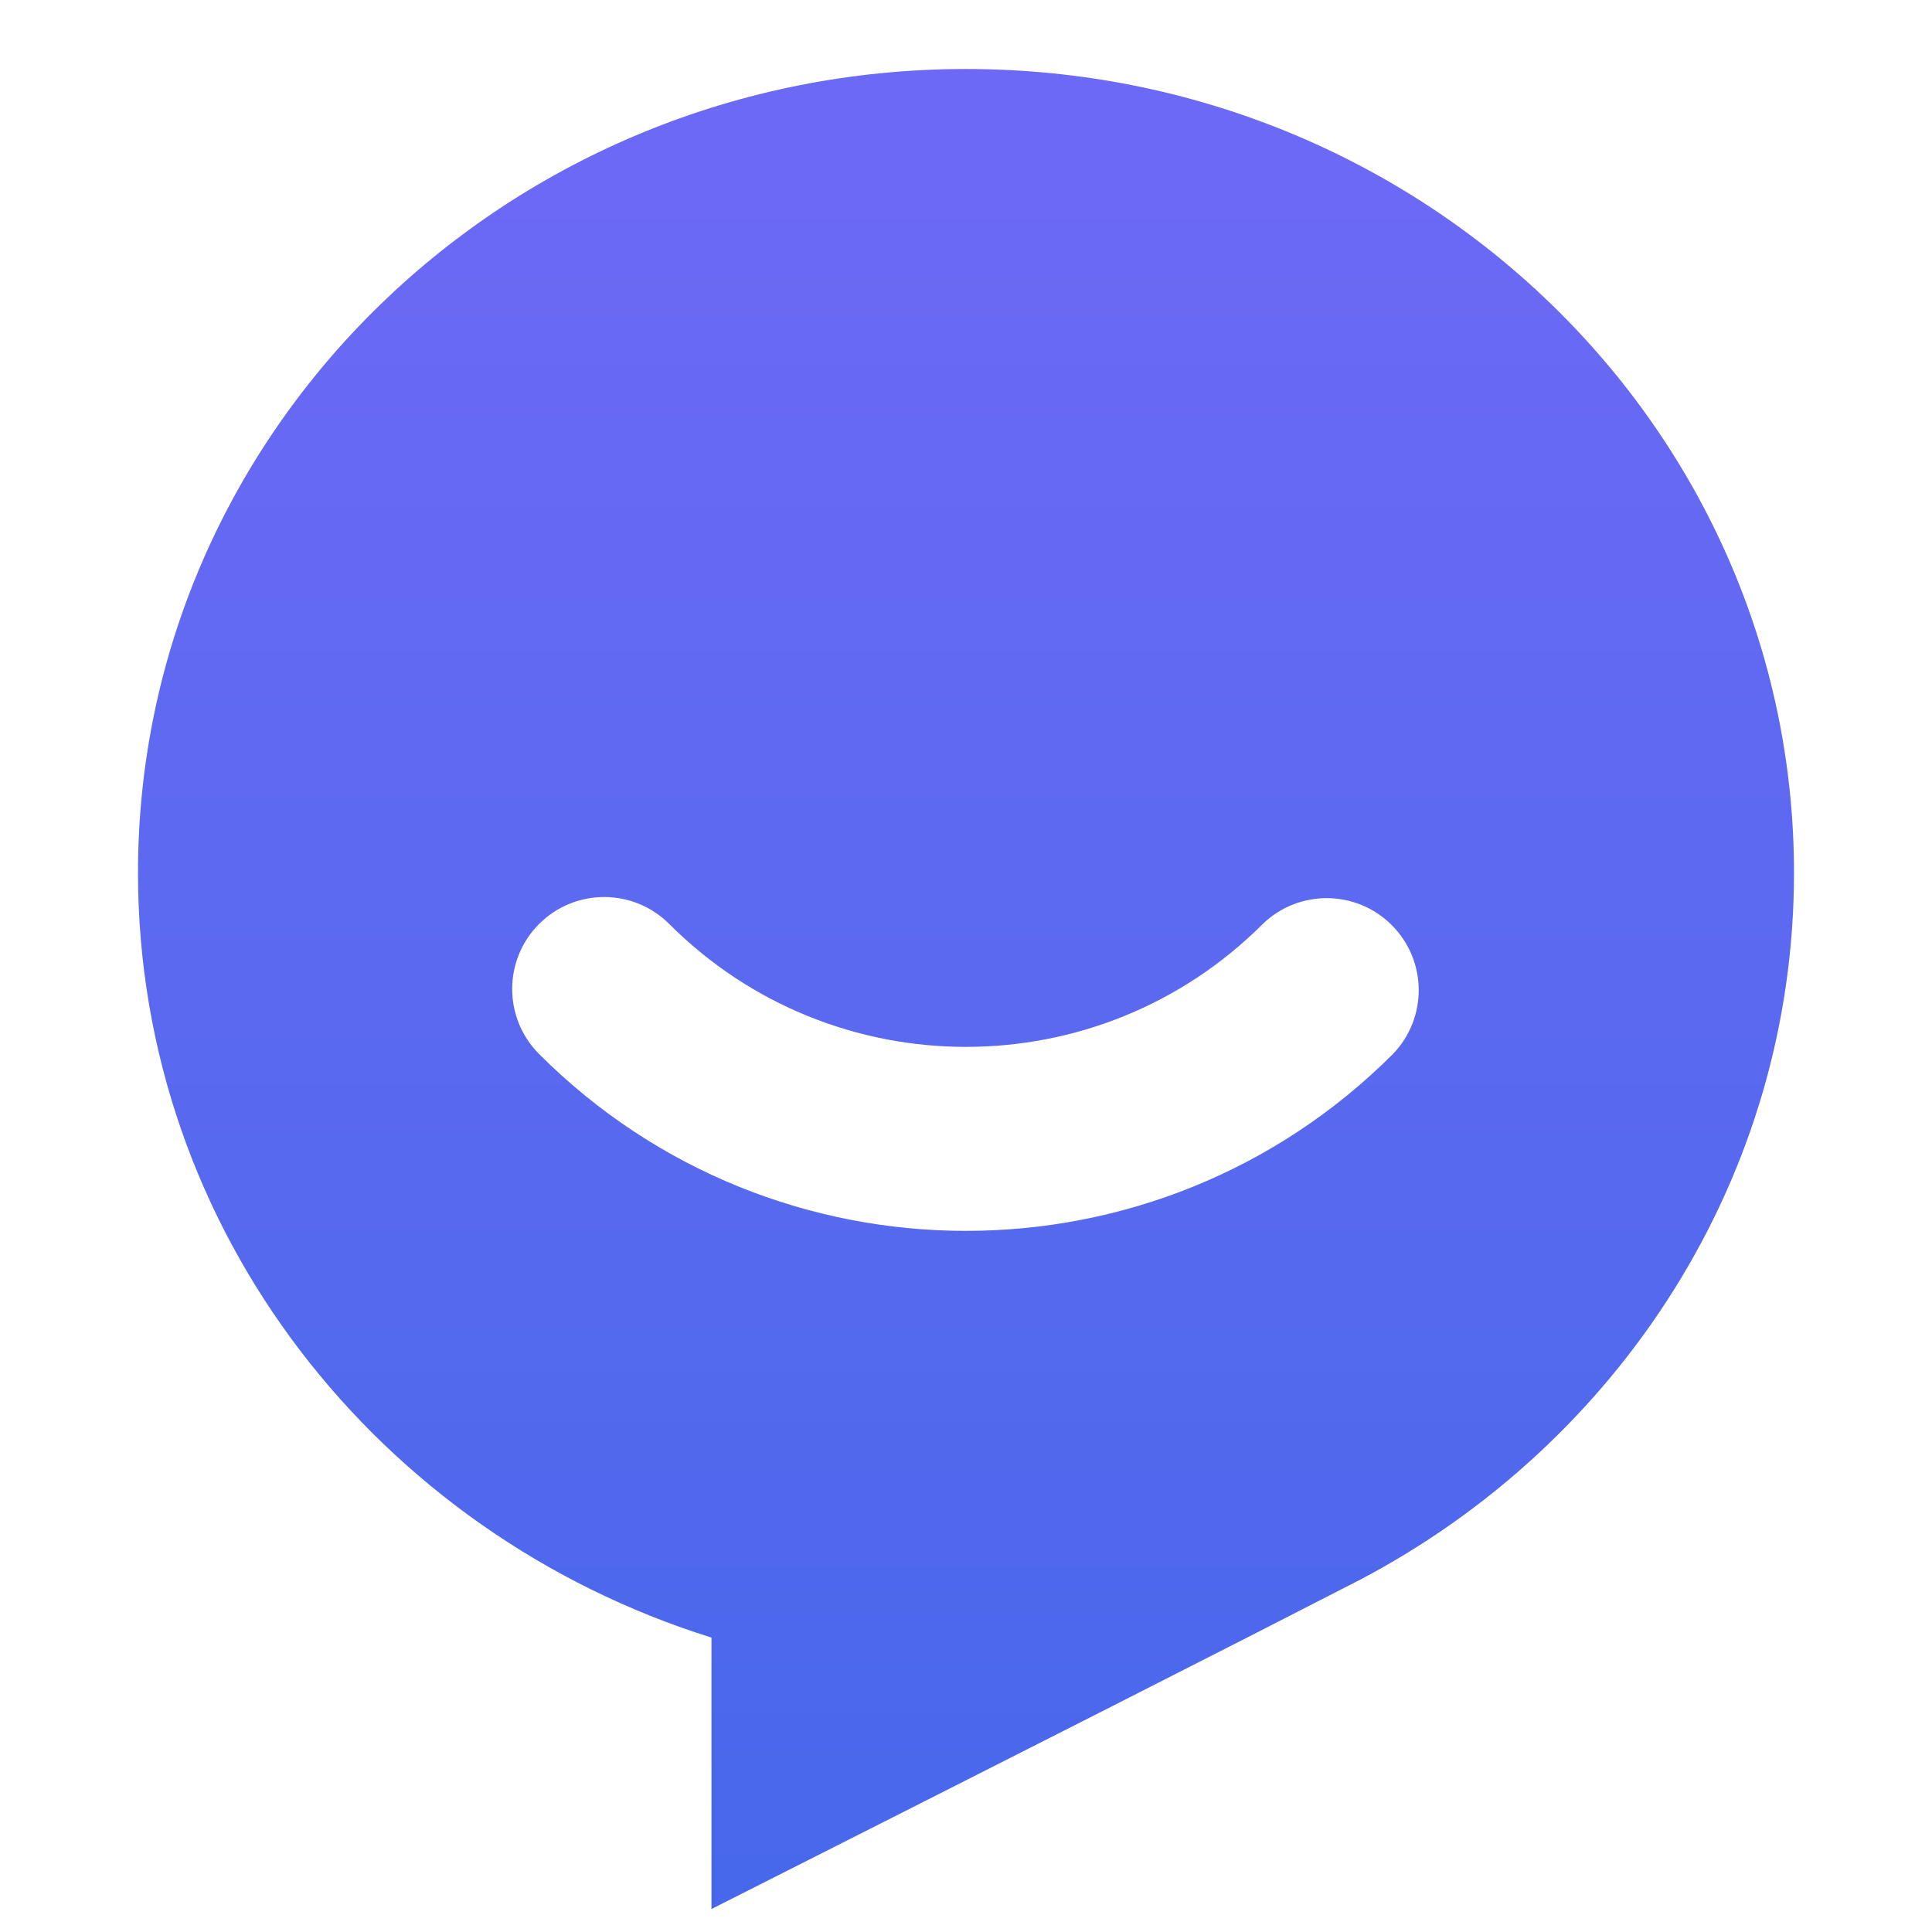 <svg xmlns="http://www.w3.org/2000/svg" xmlns:xlink="http://www.w3.org/1999/xlink" fill="none" version="1.1" width="28" height="28" viewBox="0 0 28 28"><rect x="0" y="0" width="28" height="28" fill="#333333" stroke="none"/><defs><clipPath id="master_svg0_18_8494"><rect x="0" y="0" width="28" height="28" rx="0"/></clipPath><linearGradient x1="0.5" y1="0" x2="0.5" y2="1.418" id="master_svg1_18_8082"><stop offset="4.286%" stop-color="#6B69F5" stop-opacity="1"/><stop offset="100%" stop-color="#3868E6" stop-opacity="1"/></linearGradient></defs><g clip-path="url(#master_svg0_18_8494)"><rect x="0" y="0" width="28" height="28" rx="0" fill="#FFFFFF" fill-opacity="1"/><g><path d="M14,1C20.627,1,26,6.215,26,12.648C26,17.072,23.459,20.921,19.715,22.893C17.853,23.851,14.717,25.441,10.311,27.667L10.311,23.733C5.487,22.225,2,17.832,2,12.649C2,6.213,7.373,1,14,1ZM7.813,13.391C7.293,13.911,7.293,14.755,7.813,15.276C11.23,18.693,16.77,18.693,20.187,15.276C20.692,14.753,20.685,13.921,20.17,13.407C19.656,12.893,18.825,12.885,18.301,13.391C15.926,15.766,12.074,15.766,9.699,13.391C9.178,12.87,8.334,12.87,7.813,13.391Z" fill="url(#master_svg1_18_8082)" fill-opacity="1" style="mix-blend-mode:passthrough"/></g></g></svg>